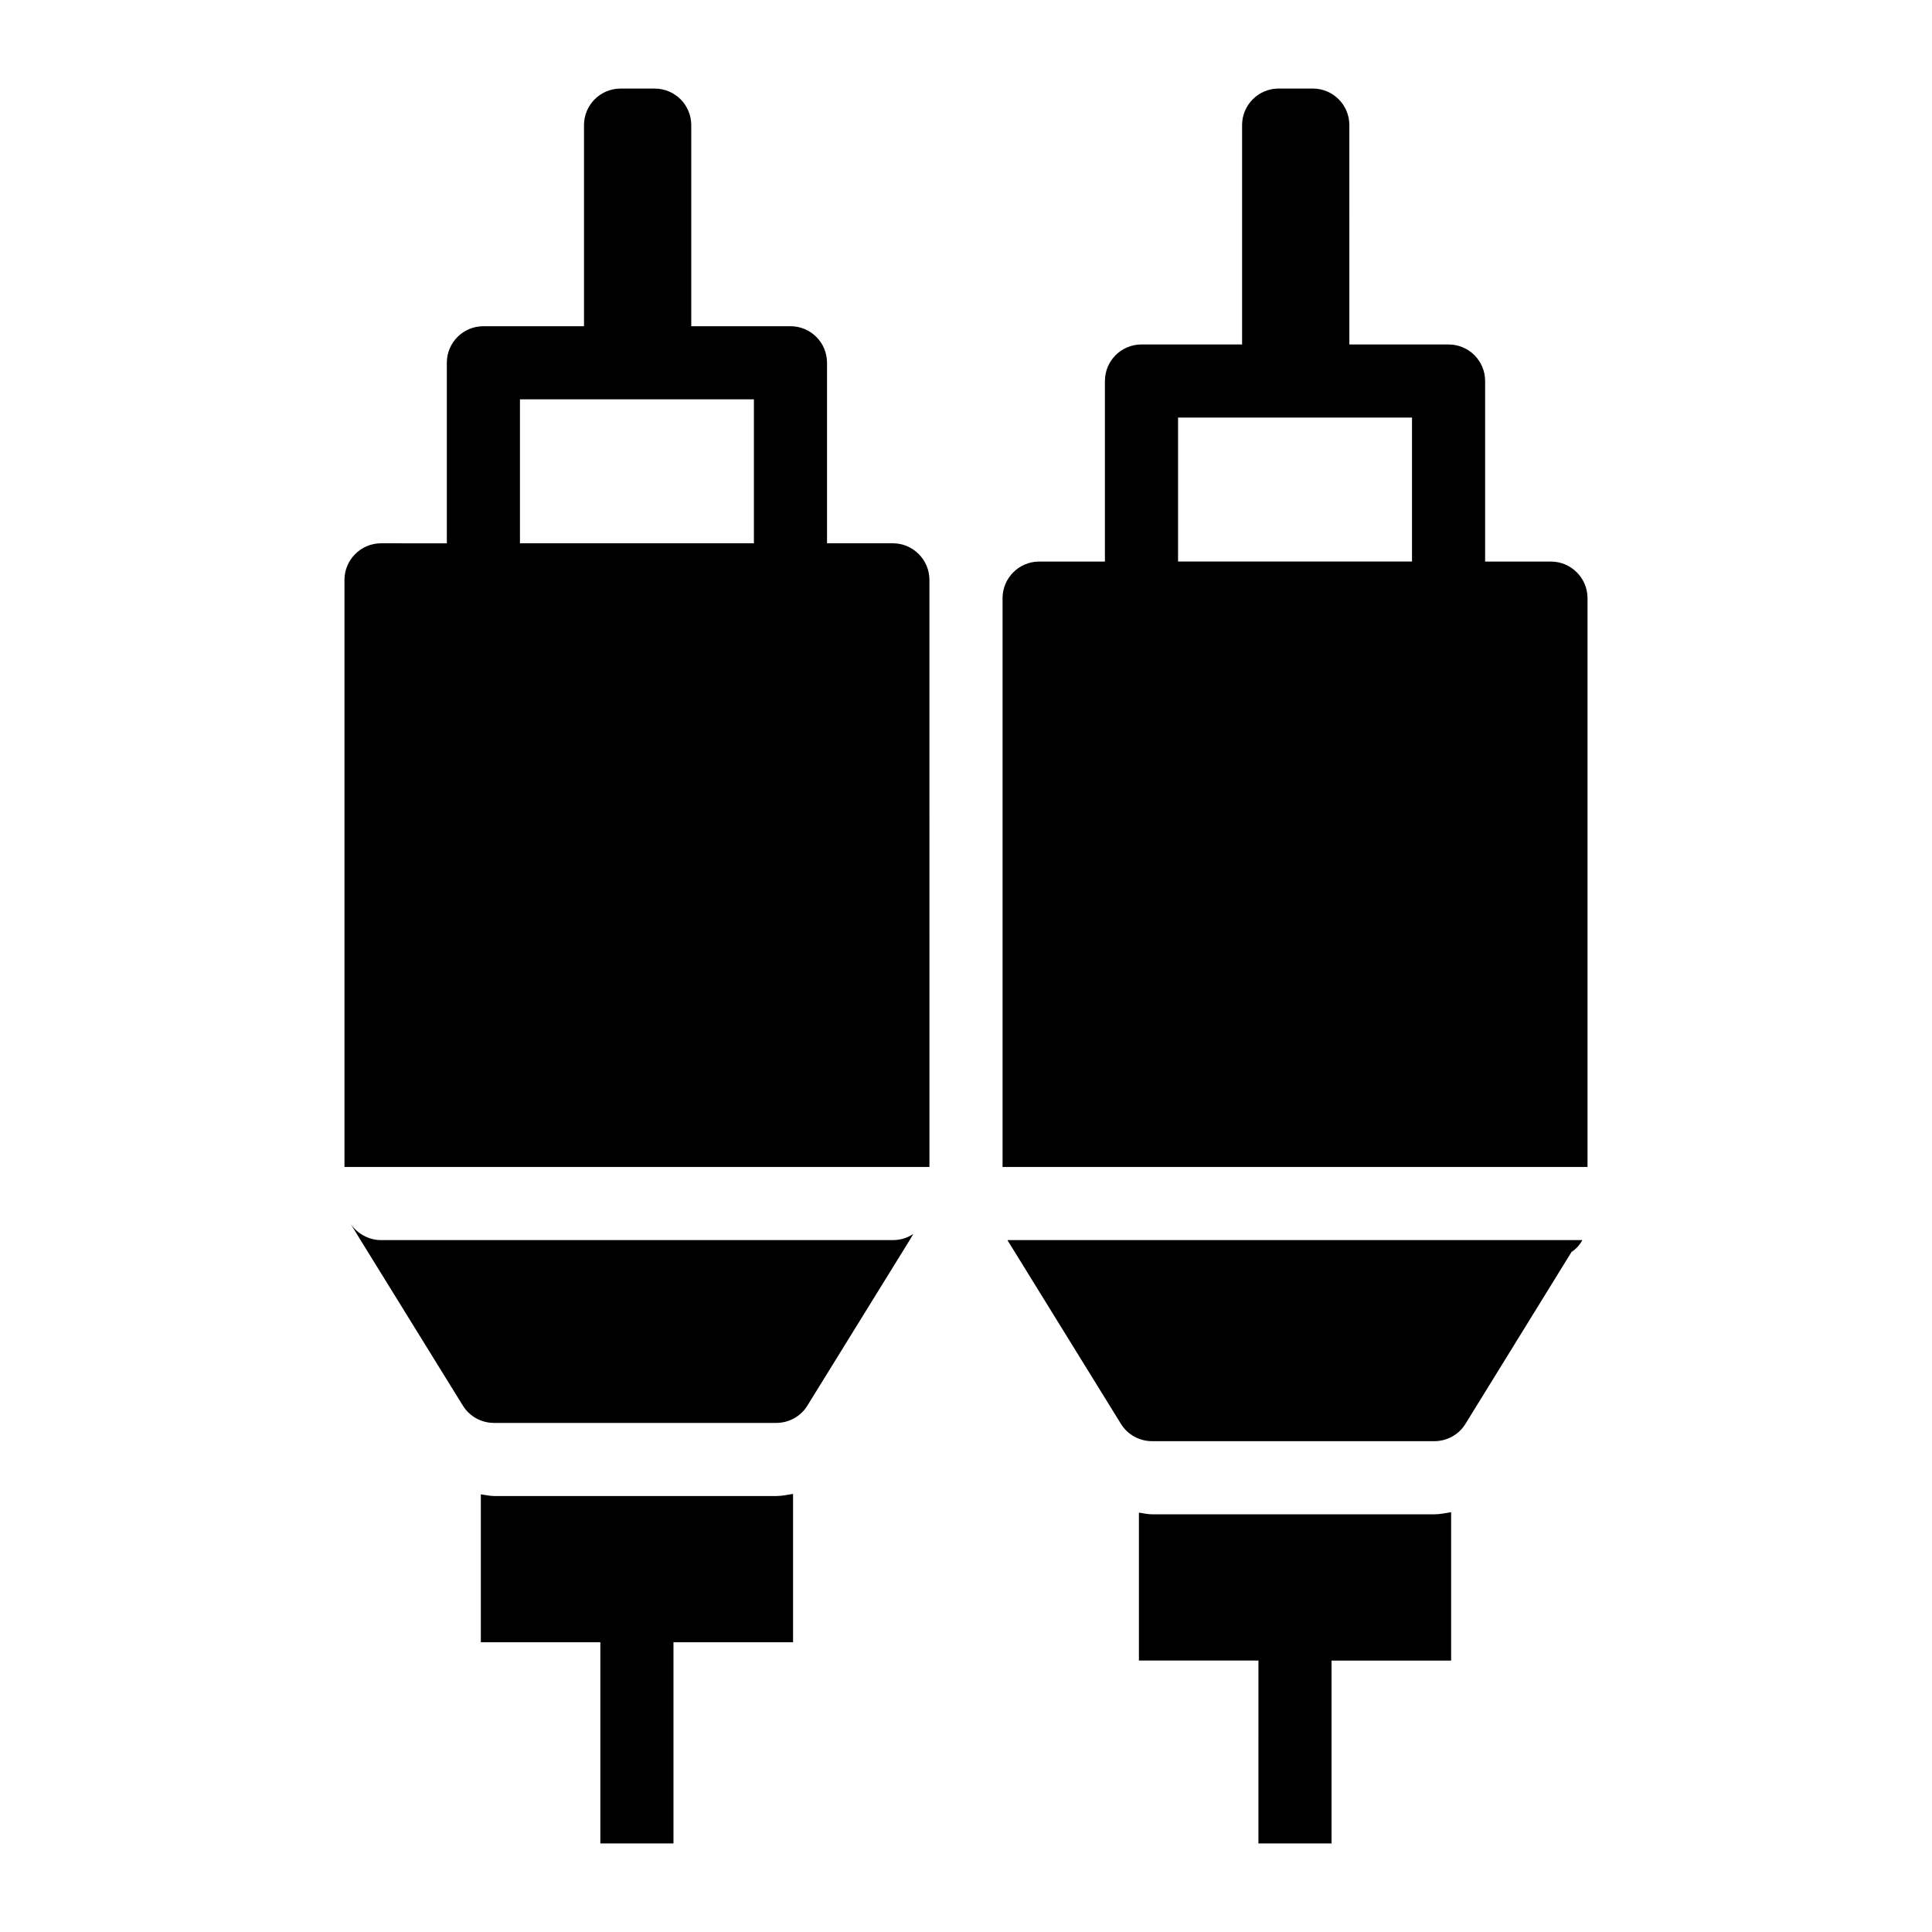 <?xml version="1.0" encoding="UTF-8"?>
<!-- Uploaded to: ICON Repo, www.svgrepo.com, Generator: ICON Repo Mixer Tools -->
<svg fill="#000000" width="800px" height="800px" version="1.1" viewBox="144 144 512 512" xmlns="http://www.w3.org/2000/svg">
 <g>
  <path d="m380.62 287.98h-17.449v-47.84c0-5.356-4.332-9.688-9.688-9.688h-26.293v-53.289c0-5.356-4.332-9.688-9.688-9.688h-9.047c-5.356 0-9.688 4.332-9.688 9.688v53.289h-26.664c-5.356 0-9.688 4.332-9.688 9.688v47.844l-17.438-0.004c-5.328 0-9.688 4.359-9.688 9.688v155.6h155.02l-0.004-155.6c0-5.332-4.359-9.691-9.688-9.691zm-98.828-38.152h62v38.148h-62z"/>
  <path d="m555.02 292.82h-17.449l0.004-47.844c0-5.356-4.332-9.688-9.688-9.688h-26.293l-0.004-58.133c0-5.356-4.332-9.688-9.688-9.688h-9.047c-5.356 0-9.688 4.332-9.688 9.688v58.133h-26.664c-5.356 0-9.688 4.332-9.688 9.688v47.844h-17.438c-5.328 0-9.688 4.359-9.688 9.688v150.76h155.02v-150.76c0-5.328-4.363-9.688-9.691-9.688zm-98.824-38.156h62v38.148h-62z"/>
  <path d="m449.31 545.31c-1.195 0-2.32-0.301-3.484-0.441v39.195h31.672l-0.004 48.465h19.379v-48.461h31.691v-39.32c-1.48 0.227-2.93 0.566-4.461 0.566z"/>
  <path d="m411.04 472.64c0 0.098 0 0.195 0.098 0.289l0.195 0.289 29.746 48.152c1.742 2.809 4.844 4.555 8.234 4.555h74.797c3.391 0 6.492-1.746 8.234-4.555l28.098-45.539 0.098-0.098c1.164-0.773 2.133-1.84 2.809-3.102h-0.969z"/>
  <path d="m274.91 540.46c-1.195 0-2.32-0.301-3.484-0.441v39.195h31.672v53.309h19.379v-53.305h31.691v-39.32c-1.48 0.227-2.93 0.566-4.461 0.566z"/>
  <path d="m244.98 472.64c-3.293 0-6.297-1.746-8.043-4.262l2.617 4.262 27.129 43.891c1.742 2.809 4.844 4.555 8.234 4.555h74.797c3.391 0 6.492-1.746 8.234-4.555l27.129-43.891 0.969-1.648c-1.551 1.066-3.391 1.648-5.426 1.648z"/>
 </g>
</svg>